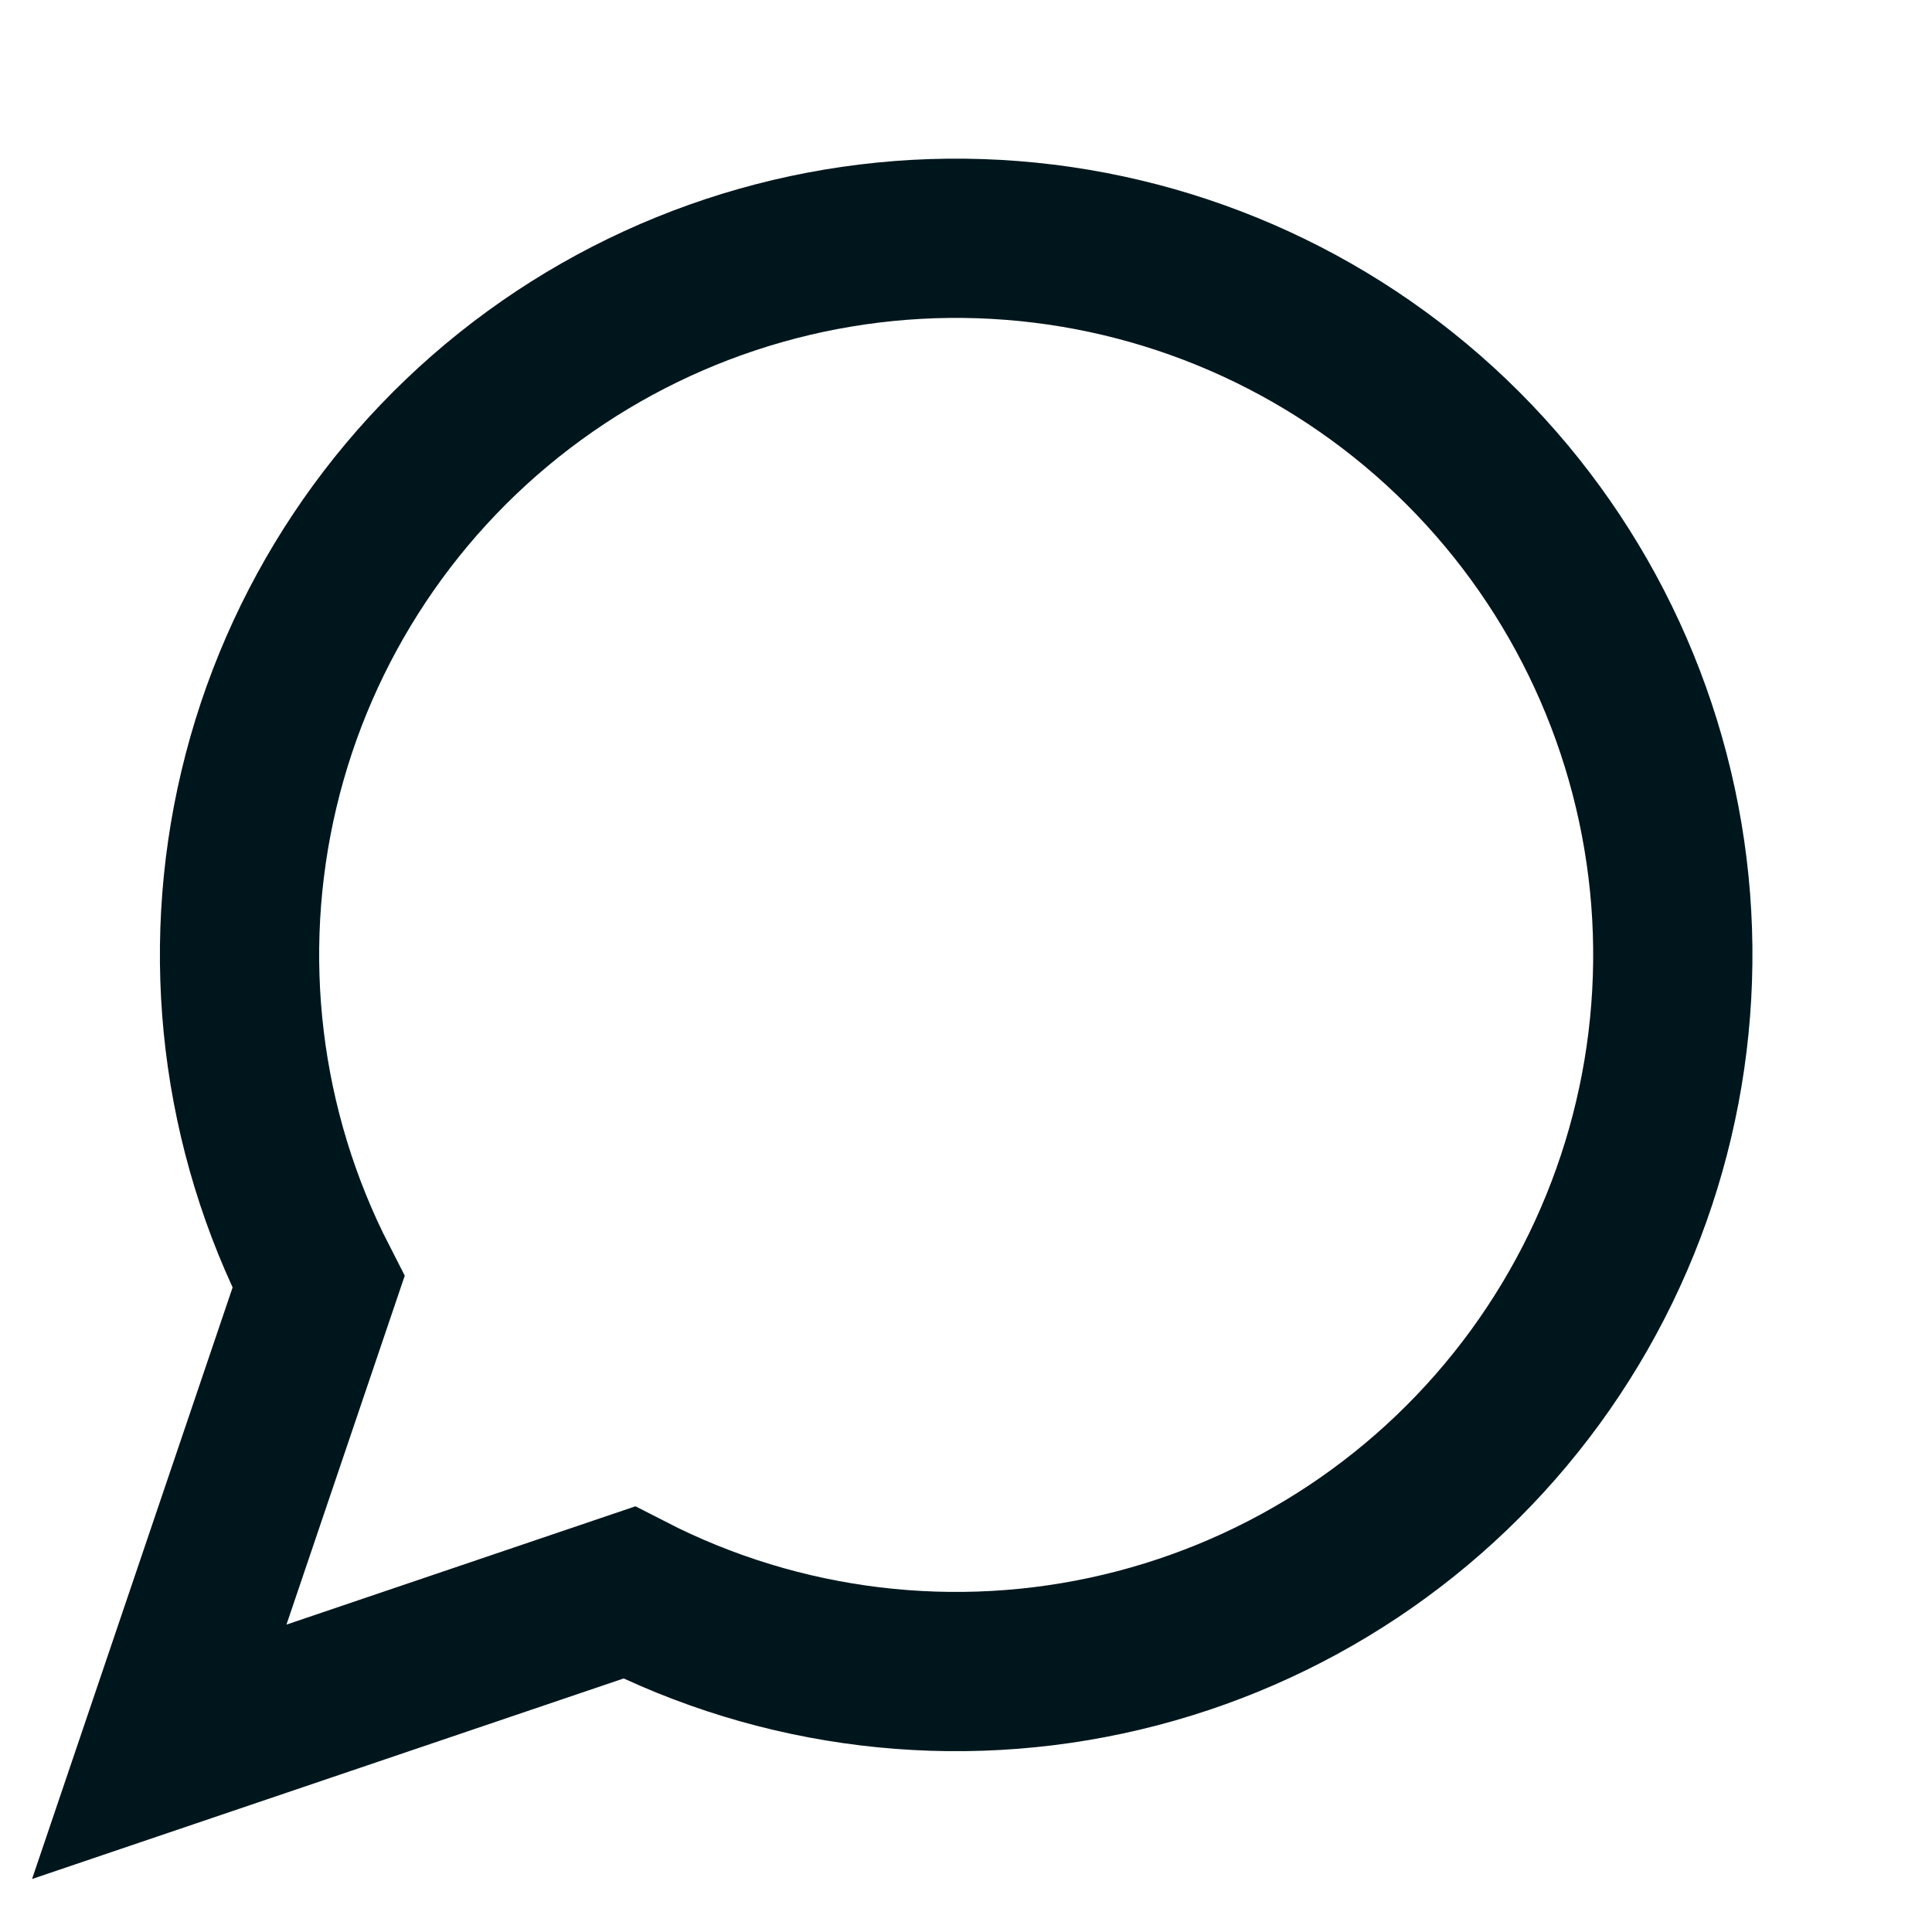 <?xml version="1.0" encoding="utf-8"?>
<svg xmlns="http://www.w3.org/2000/svg" fill="none" height="100%" overflow="visible" preserveAspectRatio="none" style="display: block;" viewBox="0 0 44 44" width="100%">
<g id="Icon">
<path d="M14.327 36.269C17.788 38.045 21.769 38.526 25.553 37.625C29.338 36.725 32.676 34.503 34.967 31.359C37.258 28.215 38.35 24.356 38.048 20.478C37.745 16.6 36.067 12.957 33.317 10.207C30.566 7.456 26.924 5.778 23.045 5.476C19.167 5.173 15.309 6.266 12.165 8.556C9.021 10.847 6.798 14.185 5.898 17.97C4.998 21.754 5.479 25.736 7.254 29.197L3.627 39.896L14.327 36.269Z" id="Vector" stroke="#00161D" stroke-linecap="round" stroke-width="3.627"/>
</g>
</svg>